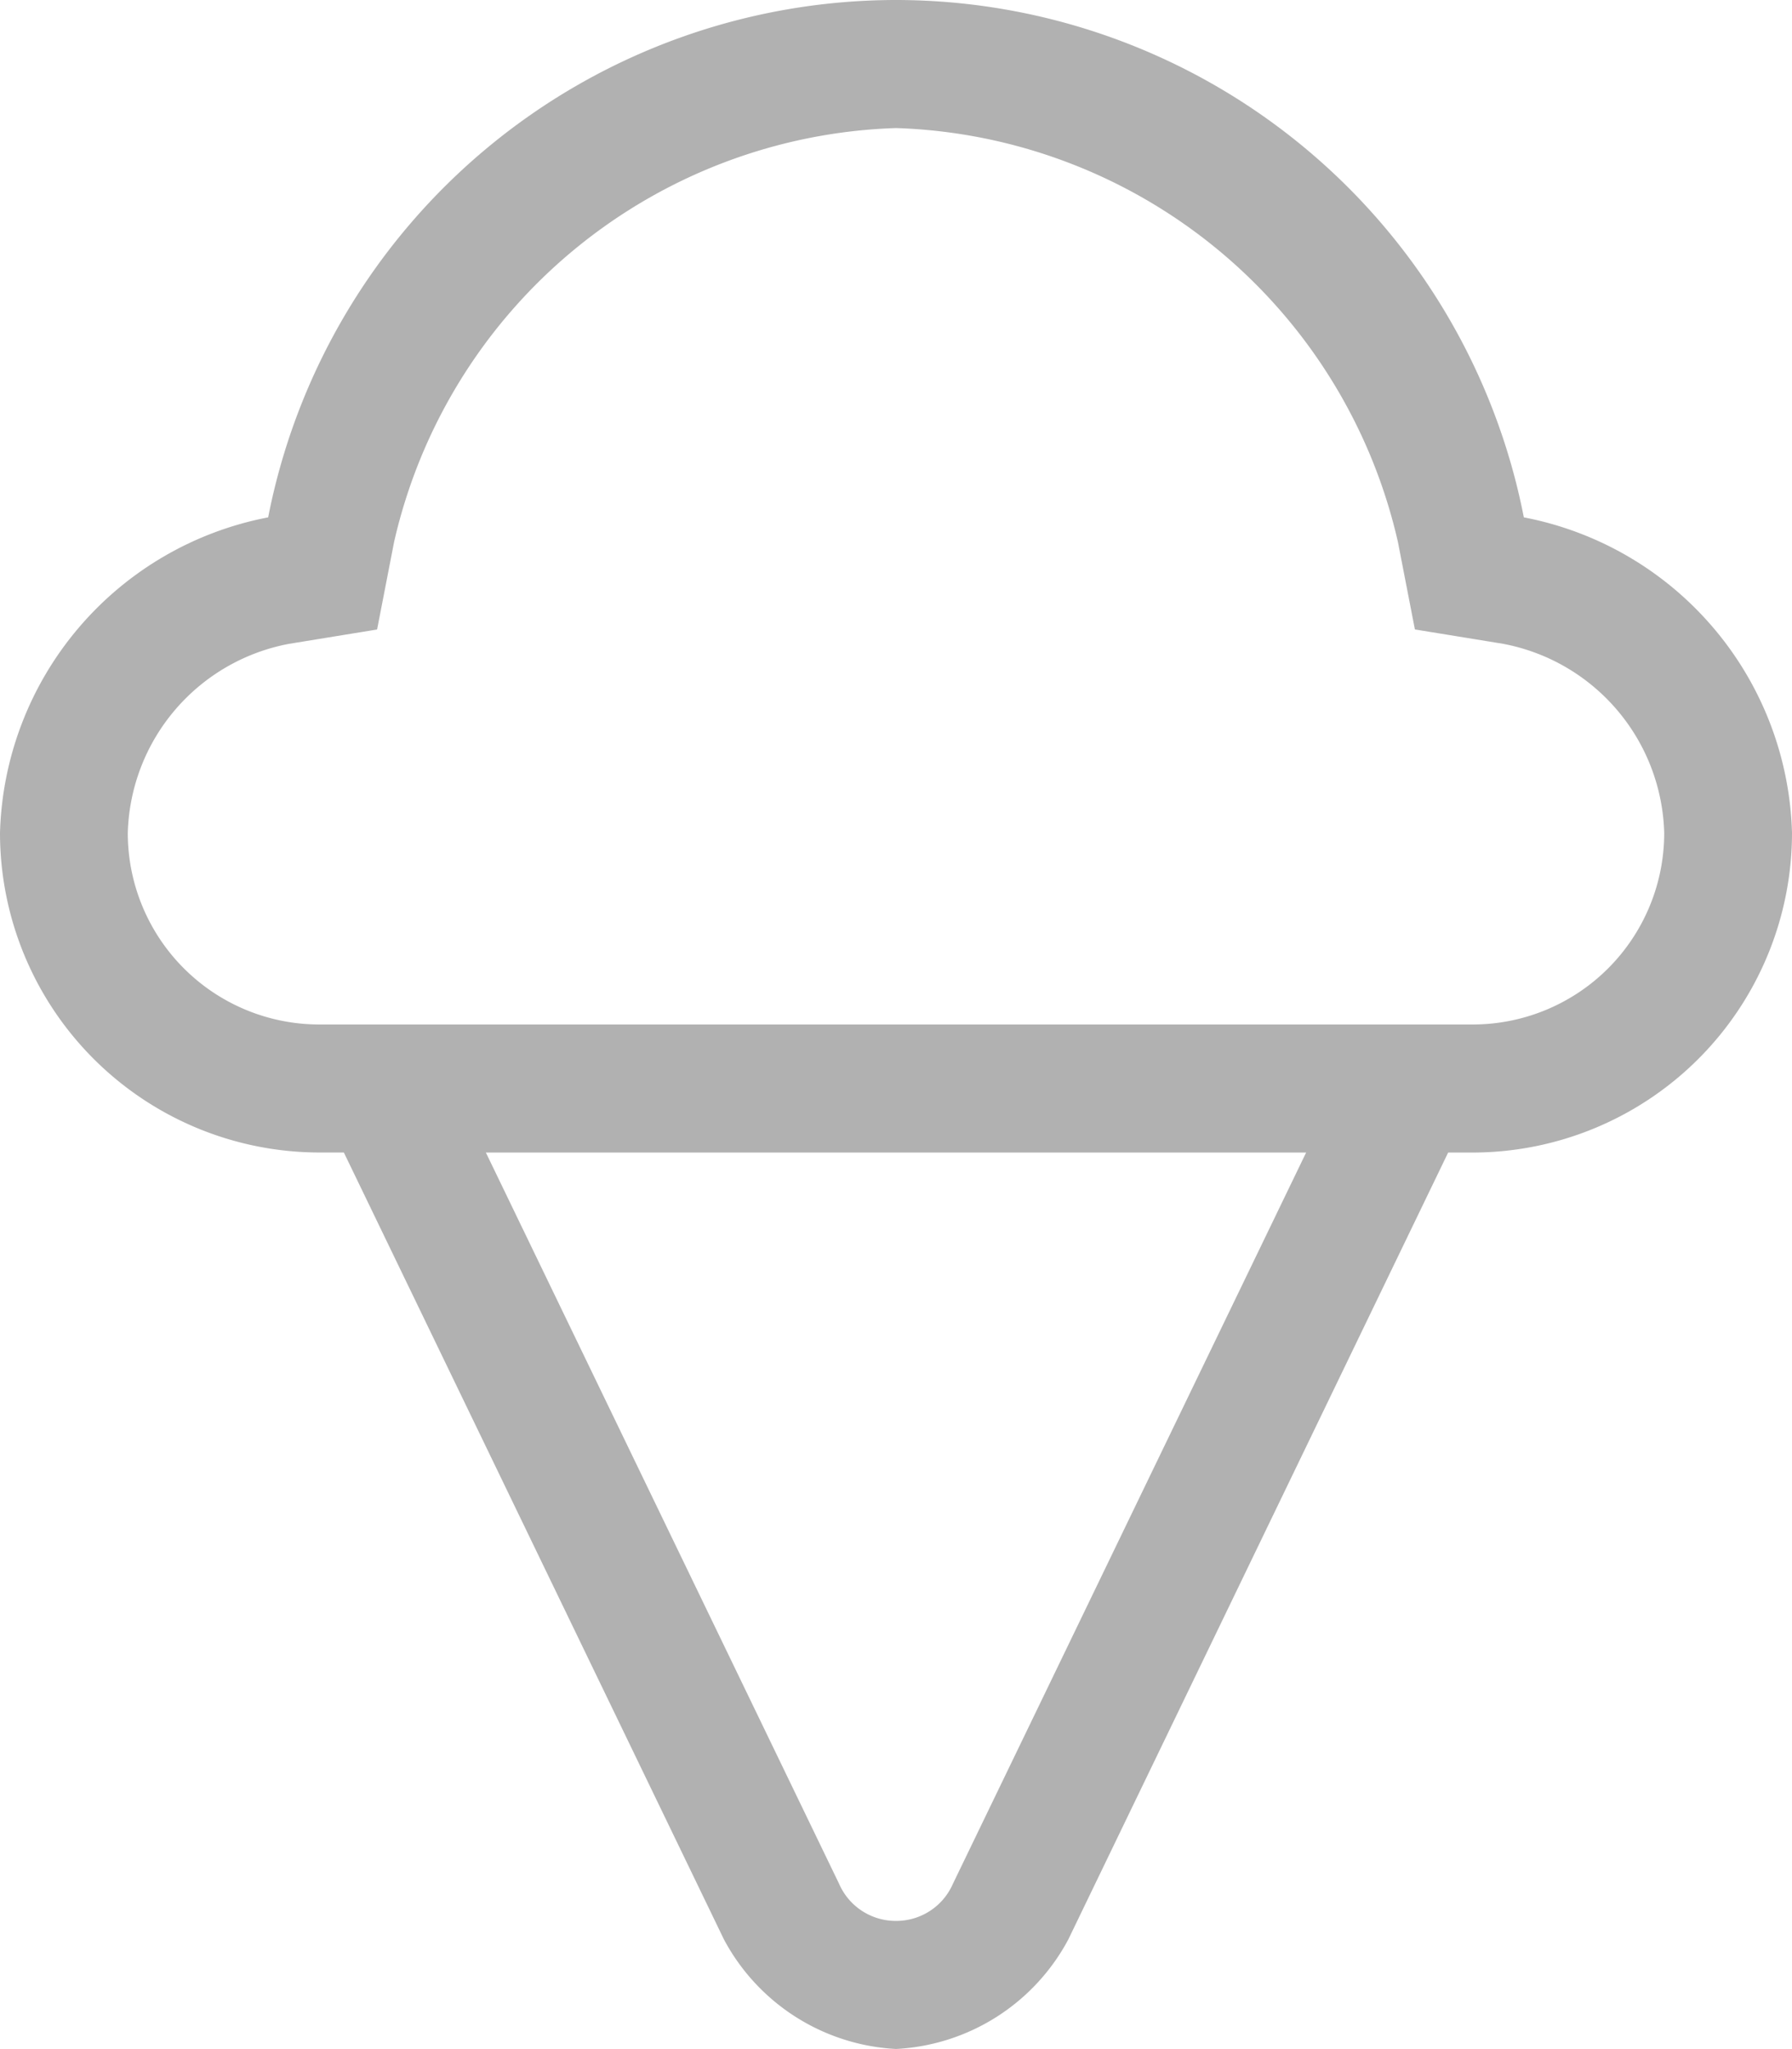 <svg xmlns="http://www.w3.org/2000/svg" width="34.99" height="39.999" viewBox="0 0 34.99 39.999"><defs><style>.a{fill:#B1B1B1;}</style></defs><path class="a" d="M12.259-24.9A12.5,12.5,0,0,0,0-35,12.5,12.5,0,0,0-12.259-24.9a6.453,6.453,0,0,0-5.236,6.159,6.242,6.242,0,0,0,6.24,6.24h.474L-3.359,2.863A4.048,4.048,0,0,0,0,5,4.048,4.048,0,0,0,3.364,2.863L10.781-12.5h.474a6.242,6.242,0,0,0,6.24-6.24A6.453,6.453,0,0,0,12.259-24.9ZM1.111,1.776A1.206,1.206,0,0,1,0,2.5a1.206,1.206,0,0,1-1.111-.724L-8.008-12.5H8.008ZM11.25-15H-11.265A3.74,3.74,0,0,1-15-18.739a3.864,3.864,0,0,1,3.149-3.692l1.719-.28.332-1.709A10.394,10.394,0,0,1,0-32.5a10.394,10.394,0,0,1,9.8,8.079l.332,1.709,1.719.28A3.864,3.864,0,0,1,15-18.739,3.74,3.74,0,0,1,11.265-15Z" transform="translate(17.495 35)"/></svg>